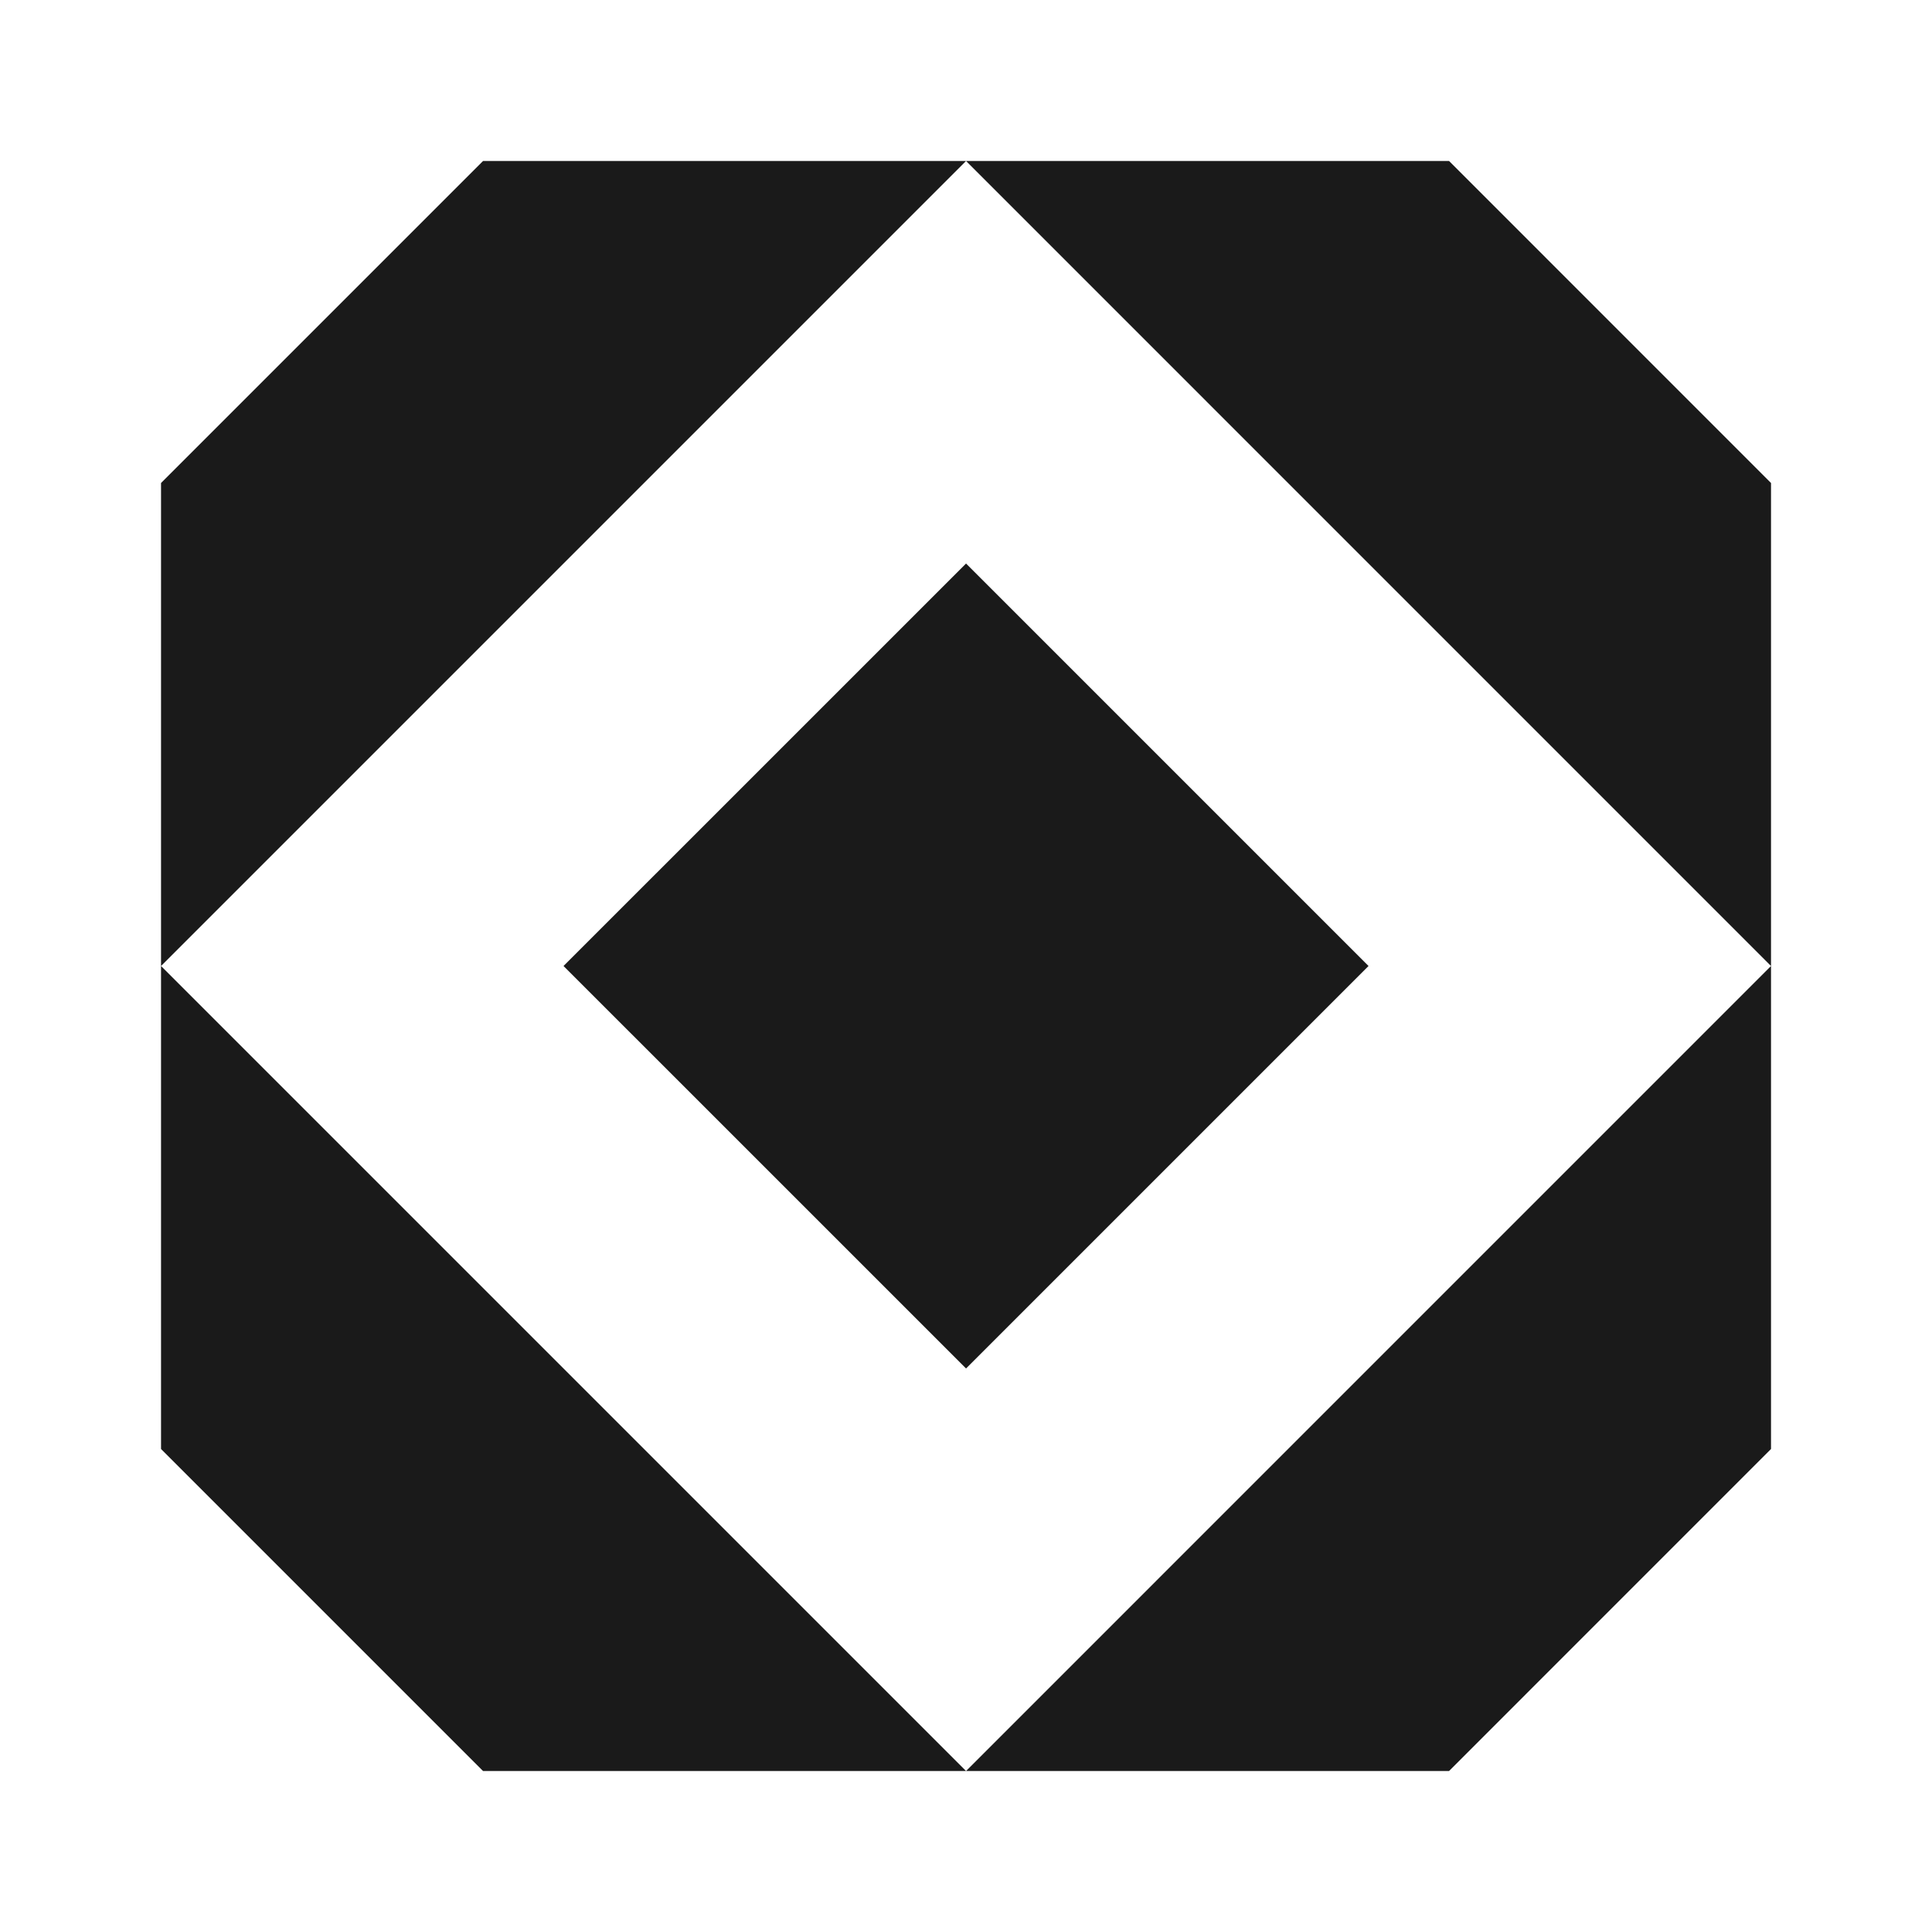 <svg width="40" height="40" viewBox="0 0 40 40" fill="none" xmlns="http://www.w3.org/2000/svg">
<path d="M11.667 20L20.001 11.667L28.334 20L20.001 28.333L11.667 20Z" fill="#1A1A1A"/>
<path d="M36.667 10V20L20.001 3.333H30.001L36.667 10Z" fill="#1A1A1A"/>
<path d="M36.667 30V20L20.001 36.667H30.001L36.667 30Z" fill="#1A1A1A"/>
<path d="M3.334 30V20L20.001 36.667H10.001L3.334 30Z" fill="#1A1A1A"/>
<path d="M3.334 10V20L20.001 3.333H10.001L3.334 10Z" fill="#1A1A1A"/>
</svg>
